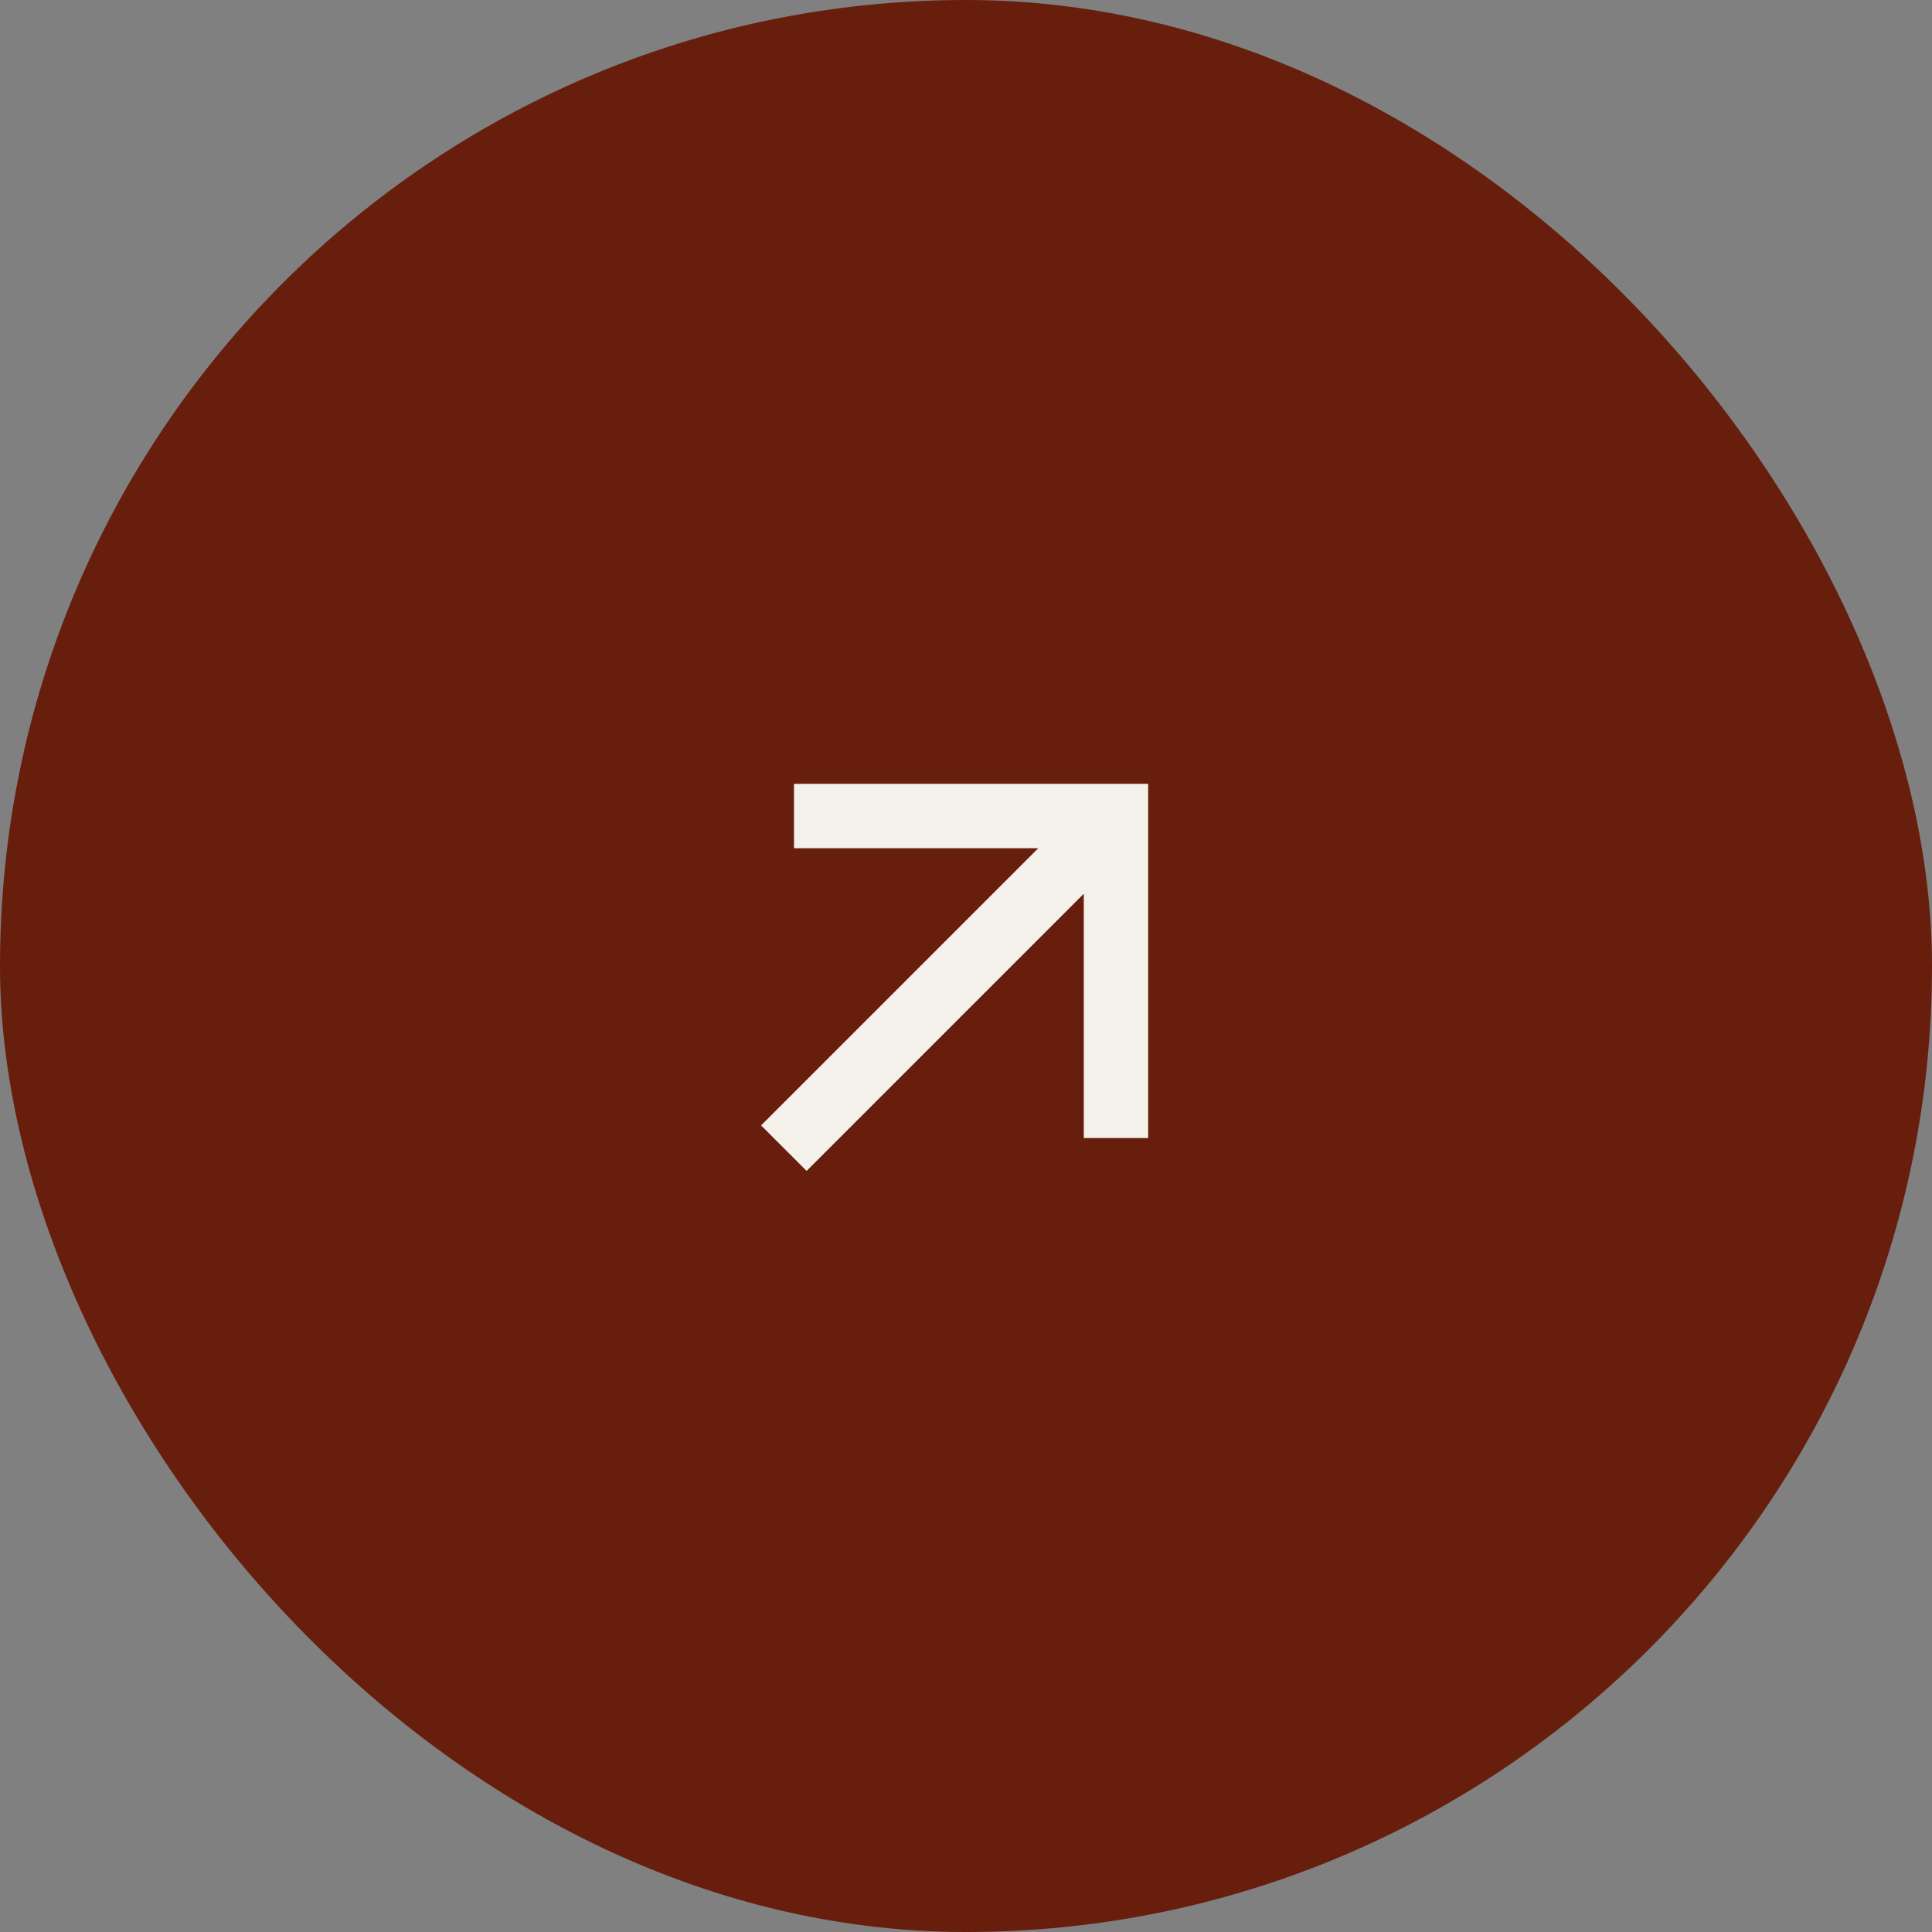 <?xml version="1.0" encoding="UTF-8"?> <svg xmlns="http://www.w3.org/2000/svg" width="28" height="28" viewBox="0 0 28 28" fill="none"><rect x="0" y="0" width="28" height="28" fill="#808080" stroke="none"/><rect width="28" height="28" rx="14" fill="#671E0D"></rect><path d="M15.707 12.953L11.69 16.97L11.03 16.31L15.047 12.293L11.507 12.293L11.507 11.36L16.64 11.36L16.64 16.493L15.707 16.493L15.707 12.953Z" fill="#F3F1EA"></path></svg> 